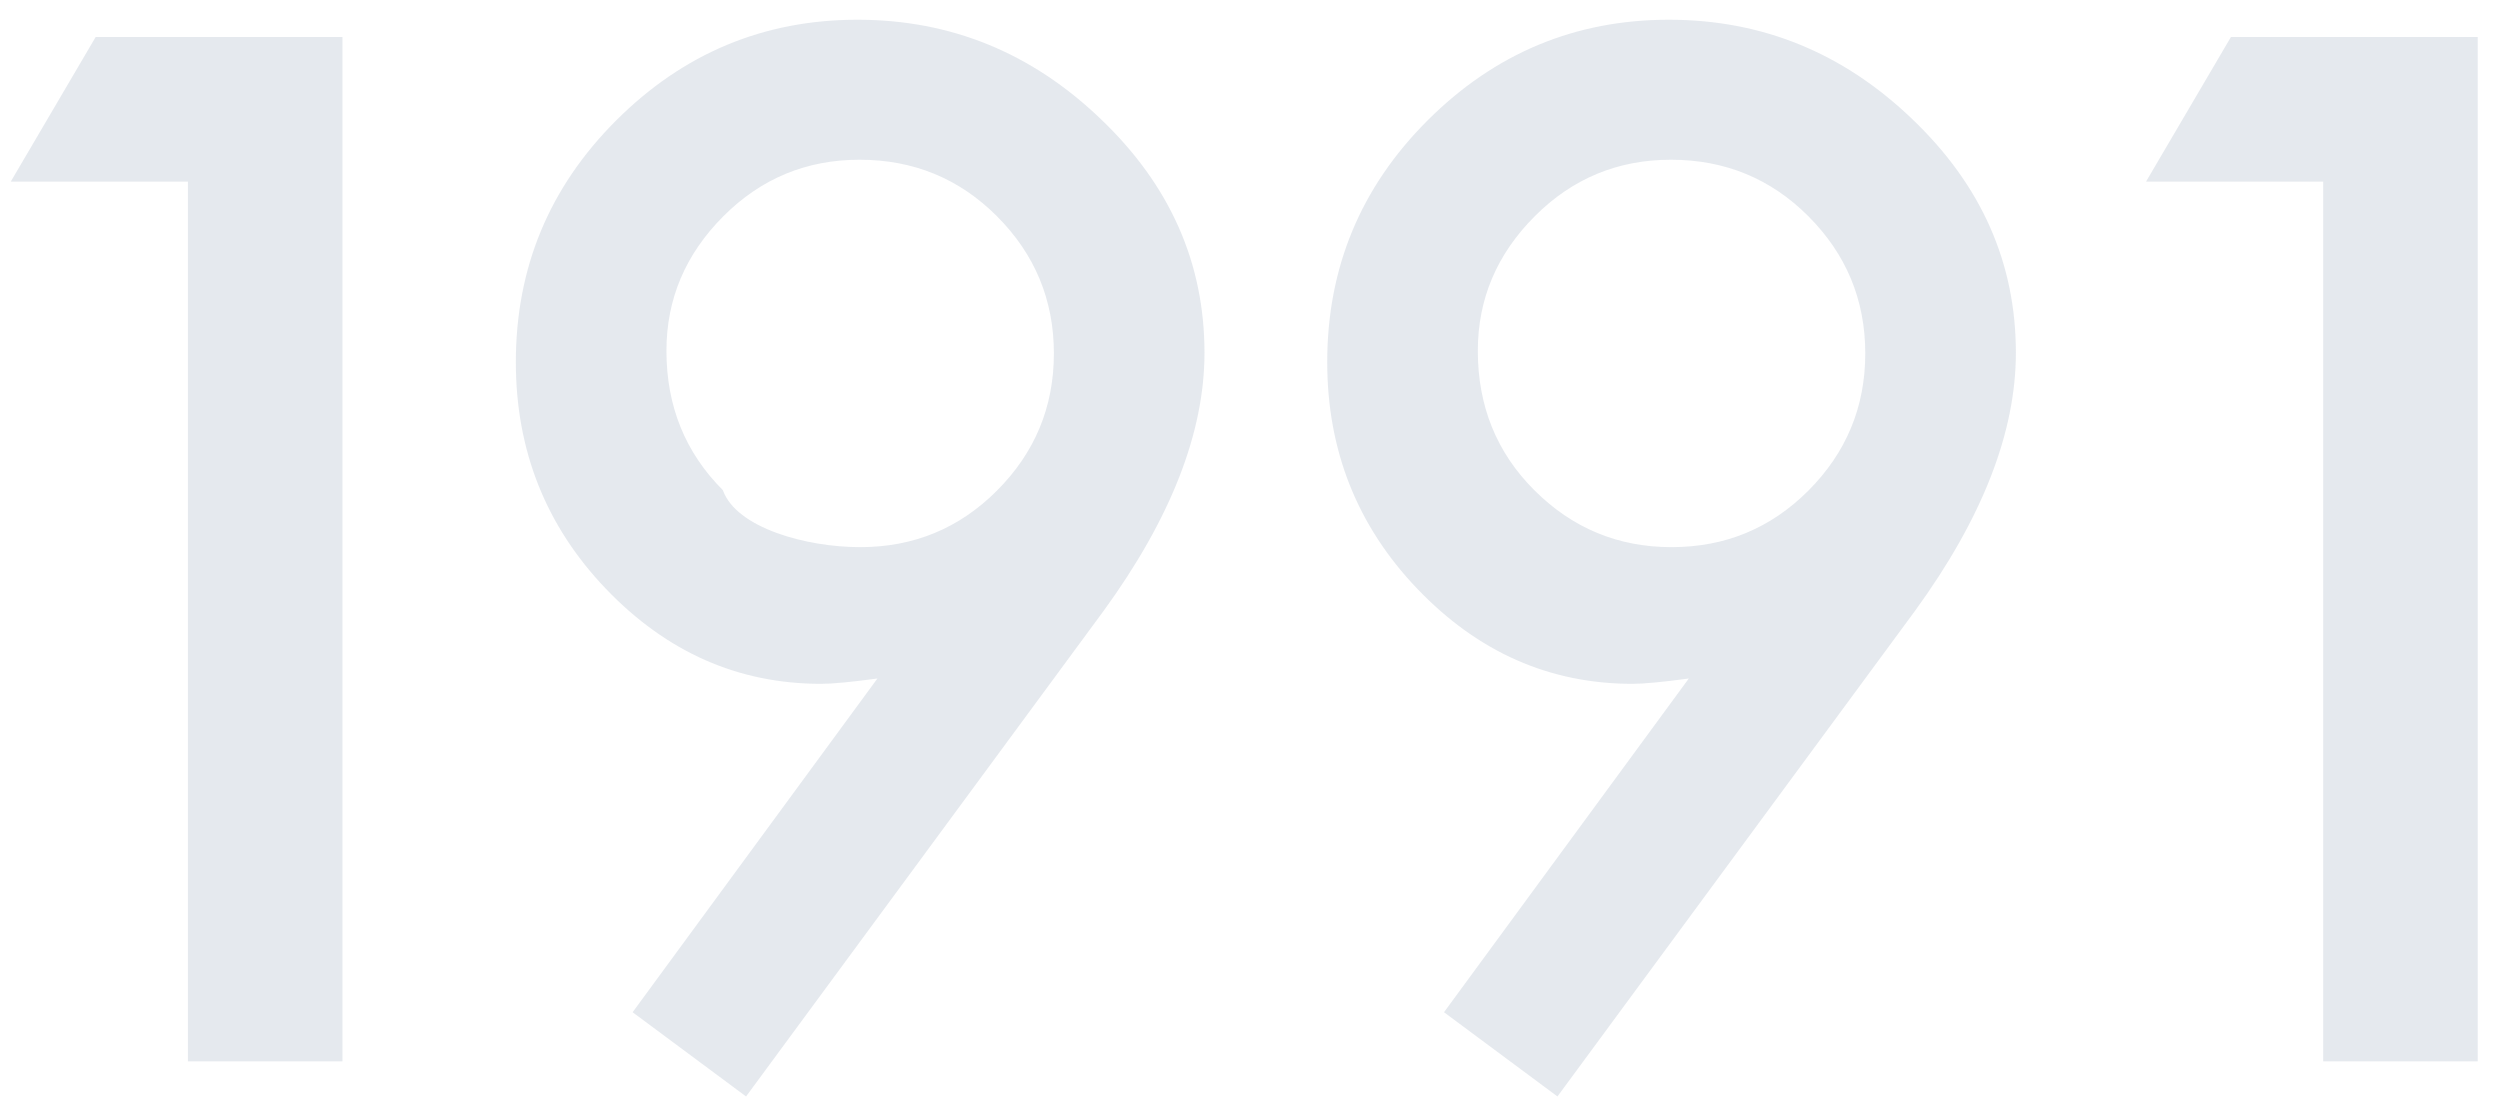 <svg 
 xmlns="http://www.w3.org/2000/svg"
 xmlns:xlink="http://www.w3.org/1999/xlink"
 width="92px" height="41px">
<path fill-rule="evenodd"  opacity="0.102" fill="rgb(0, 41, 91)"
 d="M85.493,39.056 L85.493,6.683 L78.974,6.683 L82.099,1.361 L91.181,1.361 L91.181,39.056 L85.493,39.056 ZM57.314,40.350 L53.139,37.250 L62.148,24.969 C61.660,25.035 61.245,25.084 60.903,25.116 C60.561,25.149 60.284,25.165 60.073,25.165 C57.029,25.165 54.392,24.001 52.163,21.674 C49.949,19.363 48.842,16.579 48.842,13.324 C48.842,9.857 50.071,6.895 52.529,4.437 C55.003,1.963 57.965,0.726 61.416,0.726 C64.850,0.726 67.837,1.947 70.376,4.388 C72.915,6.814 74.184,9.678 74.184,12.982 C74.184,15.912 72.947,19.078 70.473,22.479 L57.314,40.350 ZM66.543,7.953 C65.159,6.570 63.474,5.878 61.489,5.878 C59.536,5.878 57.867,6.570 56.484,7.953 C55.084,9.353 54.384,11.005 54.384,12.909 C54.384,14.944 55.076,16.653 56.460,18.036 C57.859,19.436 59.544,20.135 61.513,20.135 C63.483,20.135 65.159,19.444 66.543,18.060 C67.942,16.661 68.642,14.976 68.642,13.007 C68.642,11.037 67.942,9.353 66.543,7.953 ZM27.455,40.350 L23.280,37.250 L32.289,24.969 C31.800,25.035 31.385,25.084 31.044,25.116 C30.702,25.149 30.425,25.165 30.214,25.165 C27.170,25.165 24.533,24.001 22.303,21.674 C20.090,19.363 18.983,16.579 18.983,13.324 C18.983,9.857 20.212,6.895 22.670,4.437 C25.143,1.963 28.106,0.726 31.556,0.726 C34.990,0.726 37.977,1.947 40.516,4.388 C43.055,6.814 44.325,9.678 44.325,12.982 C44.325,15.912 43.088,19.078 40.614,22.479 L27.455,40.350 ZM36.683,7.953 C35.300,6.570 33.615,5.878 31.630,5.878 C29.676,5.878 28.008,6.570 26.625,7.953 C25.225,9.353 24.525,11.005 24.525,12.909 C24.525,14.944 25.217,16.653 26.600,18.036 C27.1,19.436 29.684,20.135 31.654,20.135 C33.623,20.135 35.300,19.444 36.683,18.060 C38.083,16.661 38.783,14.976 38.783,13.007 C38.783,11.037 38.083,9.353 36.683,7.953 ZM6.915,6.683 L0.396,6.683 L3.521,1.361 L12.603,1.361 L12.603,39.056 L6.915,39.056 L6.915,6.683 Z"/>
</svg>